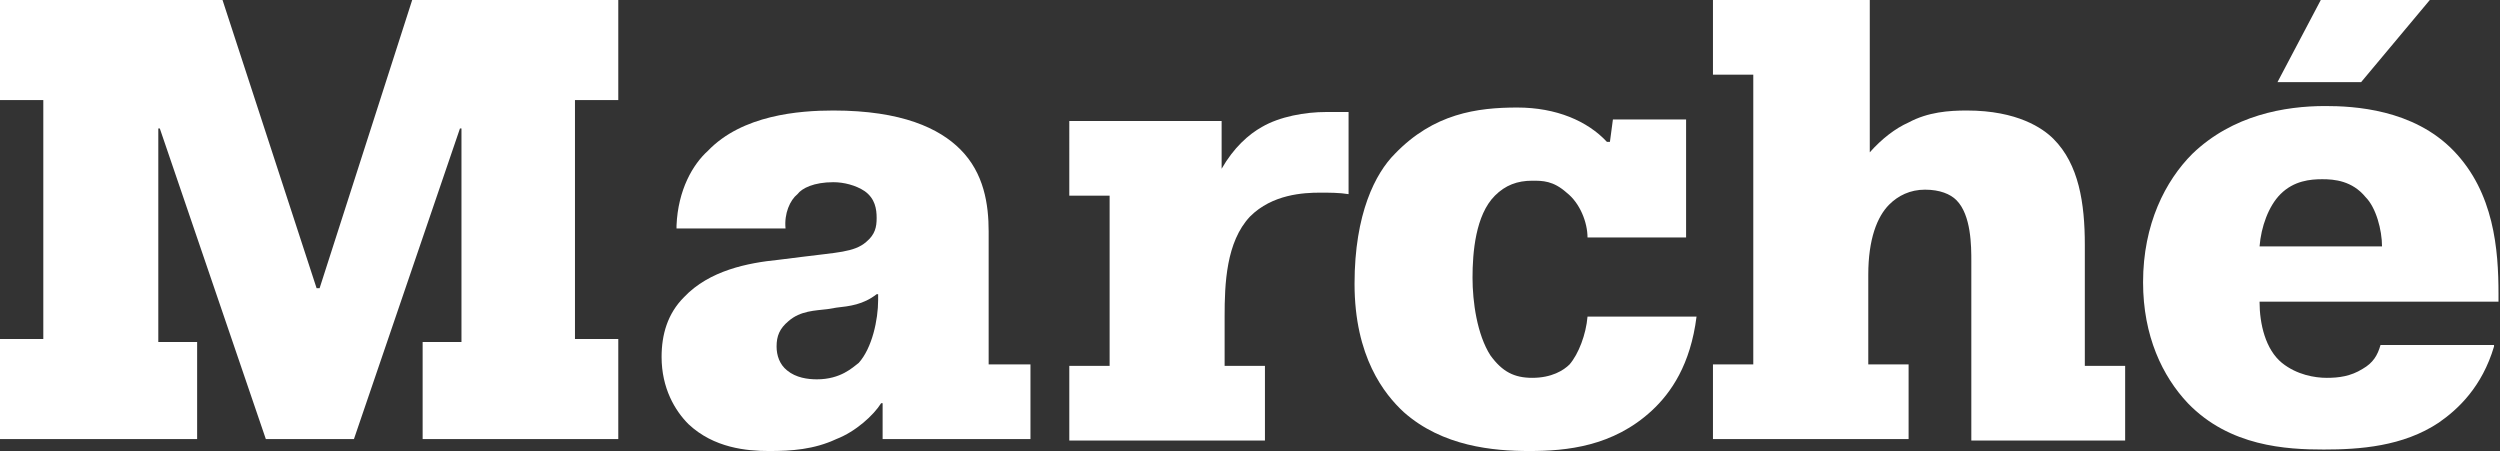 <?xml version="1.0" encoding="utf-8"?>
<!-- Generator: Adobe Illustrator 27.9.0, SVG Export Plug-In . SVG Version: 6.00 Build 0)  -->
<svg version="1.1" id="Layer_1" xmlns="http://www.w3.org/2000/svg" xmlns:xlink="http://www.w3.org/1999/xlink" x="0px" y="0px"
	 viewBox="0 0 167.4 30.2" style="enable-background:new 0 0 167.4 30.2;" xml:space="preserve">
<rect x="0" y="0" width="167.4" height="30.2" fill="#333333" stroke="none"/>
<style type="text/css">
	.st0{fill:#FFFFFF;}
</style>
<g>
	<path class="st0" d="M41.4,29.4H28.3v-6.5h2.6V8.6h-0.1l-7.1,20.8h-5.9L10.7,8.6h-0.1v14.3h2.6v6.5H0v-6.7h2.9v-16H0V0h14.9
		l6.3,19.3h0.2L27.6,0h13.8v6.7h-2.9v16h2.9V29.4z"/>
	<path class="st0" d="M45.3,15.1c0.1-2.4,1.1-4.1,2.1-5c2.3-2.4,6.1-2.7,8.4-2.7c4.6,0,7.1,1.2,8.5,2.6c1.6,1.6,1.9,3.7,1.9,5.5v8.9
		H69v5h-9.9V27H59c-0.5,0.8-1.7,1.9-3,2.4c-1.5,0.7-3,0.8-4.5,0.8c-1.5,0-3.7-0.2-5.4-1.8c-0.9-0.9-1.8-2.4-1.8-4.5
		c0-1.5,0.4-2.9,1.5-4c1.7-1.8,4.3-2.3,6.3-2.5l1.6-0.2c2.3-0.3,3.5-0.3,4.3-1c0.6-0.5,0.7-1,0.7-1.6s-0.1-1.3-0.8-1.8
		c-0.6-0.4-1.4-0.6-2.1-0.6c-1.3,0-2.1,0.4-2.4,0.8c-0.5,0.4-0.9,1.3-0.8,2.3H45.3z M58.7,19.7c-0.9,0.7-1.8,0.8-2.7,0.9l-0.6,0.1
		c-0.8,0.1-1.8,0.1-2.6,0.8c-0.6,0.5-0.8,1-0.8,1.7c0,0.6,0.2,1.2,0.7,1.6c0.6,0.5,1.4,0.6,2,0.6c1.6,0,2.4-0.8,2.8-1.1
		c0.9-1,1.3-2.9,1.3-4.2V19.7z"/>
	<path class="st0" d="M71.6,8.1h10.2v3.2c0.8-1.4,1.8-2.3,2.7-2.8c1.2-0.7,2.9-1,4.3-1h1.5v5.5c-0.6-0.1-1.3-0.1-1.9-0.1
		c-1.1,0-3.2,0.1-4.7,1.6c-1.6,1.7-1.7,4.5-1.7,6.7v3.3h2.7v5H71.6v-5h2.7V13.1h-2.7V8.1z"/>
	<path class="st0" d="M106.3,15.9c0-1-0.5-2.3-1.4-3c-0.9-0.8-1.6-0.8-2.3-0.8c-1,0-1.8,0.3-2.5,1c-1.3,1.3-1.5,3.8-1.5,5.5
		c0,1.6,0.3,3.8,1.2,5.2c0.8,1.1,1.6,1.5,2.8,1.5c1.3,0,2.1-0.5,2.5-0.9c0.6-0.7,1.1-2,1.2-3.2h7.3c-0.4,3.2-1.7,5.1-3,6.3
		c-2.6,2.4-5.7,2.7-8.2,2.7c-2.4,0-5.8-0.3-8.4-2.6c-1.3-1.2-3.3-3.7-3.3-8.6c0-4.7,1.4-7.4,2.7-8.7c2.6-2.7,5.5-3.1,8.2-3.1
		c2.6,0,4.7,0.9,6,2.3h0.2l0.2-1.5h4.9v7.9H106.3z"/>
	<path class="st0" d="M114.8,0h10.4v10.2c0.8-0.9,1.7-1.6,2.6-2c1.3-0.7,2.7-0.8,3.9-0.8c3.4,0,5.1,1.2,5.8,1.9
		c1.7,1.7,2.1,4.3,2.1,7.1v8.1h2.7v5H132v-12c0-1,0-3.1-1-4.1c-0.4-0.4-1.1-0.7-2.1-0.7c-1,0-1.8,0.4-2.4,1
		c-0.8,0.8-1.4,2.3-1.4,4.7v6h2.7v5h-13.1v-5h2.7V5h-2.7V0z"/>
	<path class="st0" d="M167,23.2c-0.8,2.7-2.4,4.2-3.7,5.1c-2.4,1.6-5.3,1.8-7.7,1.8c-2.5,0-6.3-0.2-9.1-3.1c-1.7-1.8-3-4.5-3-8.1
		c0-3.9,1.5-6.8,3.3-8.6c2.7-2.6,6.2-3.2,8.9-3.2c1.9,0,5.9,0.2,8.6,3c2.7,2.8,3,6.6,3,9.6v0.5h-16c0,1.5,0.4,3.2,1.5,4.1
		c1,0.8,2.2,1,3,1c0.8,0,1.6-0.1,2.4-0.6c0.7-0.4,1-0.9,1.2-1.6H167z M159.5,16.5c0-1.1-0.4-2.6-1.1-3.3c-0.9-1.1-2.1-1.2-2.9-1.2
		c-0.8,0-1.9,0.1-2.8,1c-0.8,0.8-1.3,2.2-1.4,3.5H159.5z M162.7,0l-4.6,5.5h-5.6l2.9-5.5H162.7z"/>
</g>
</svg>
